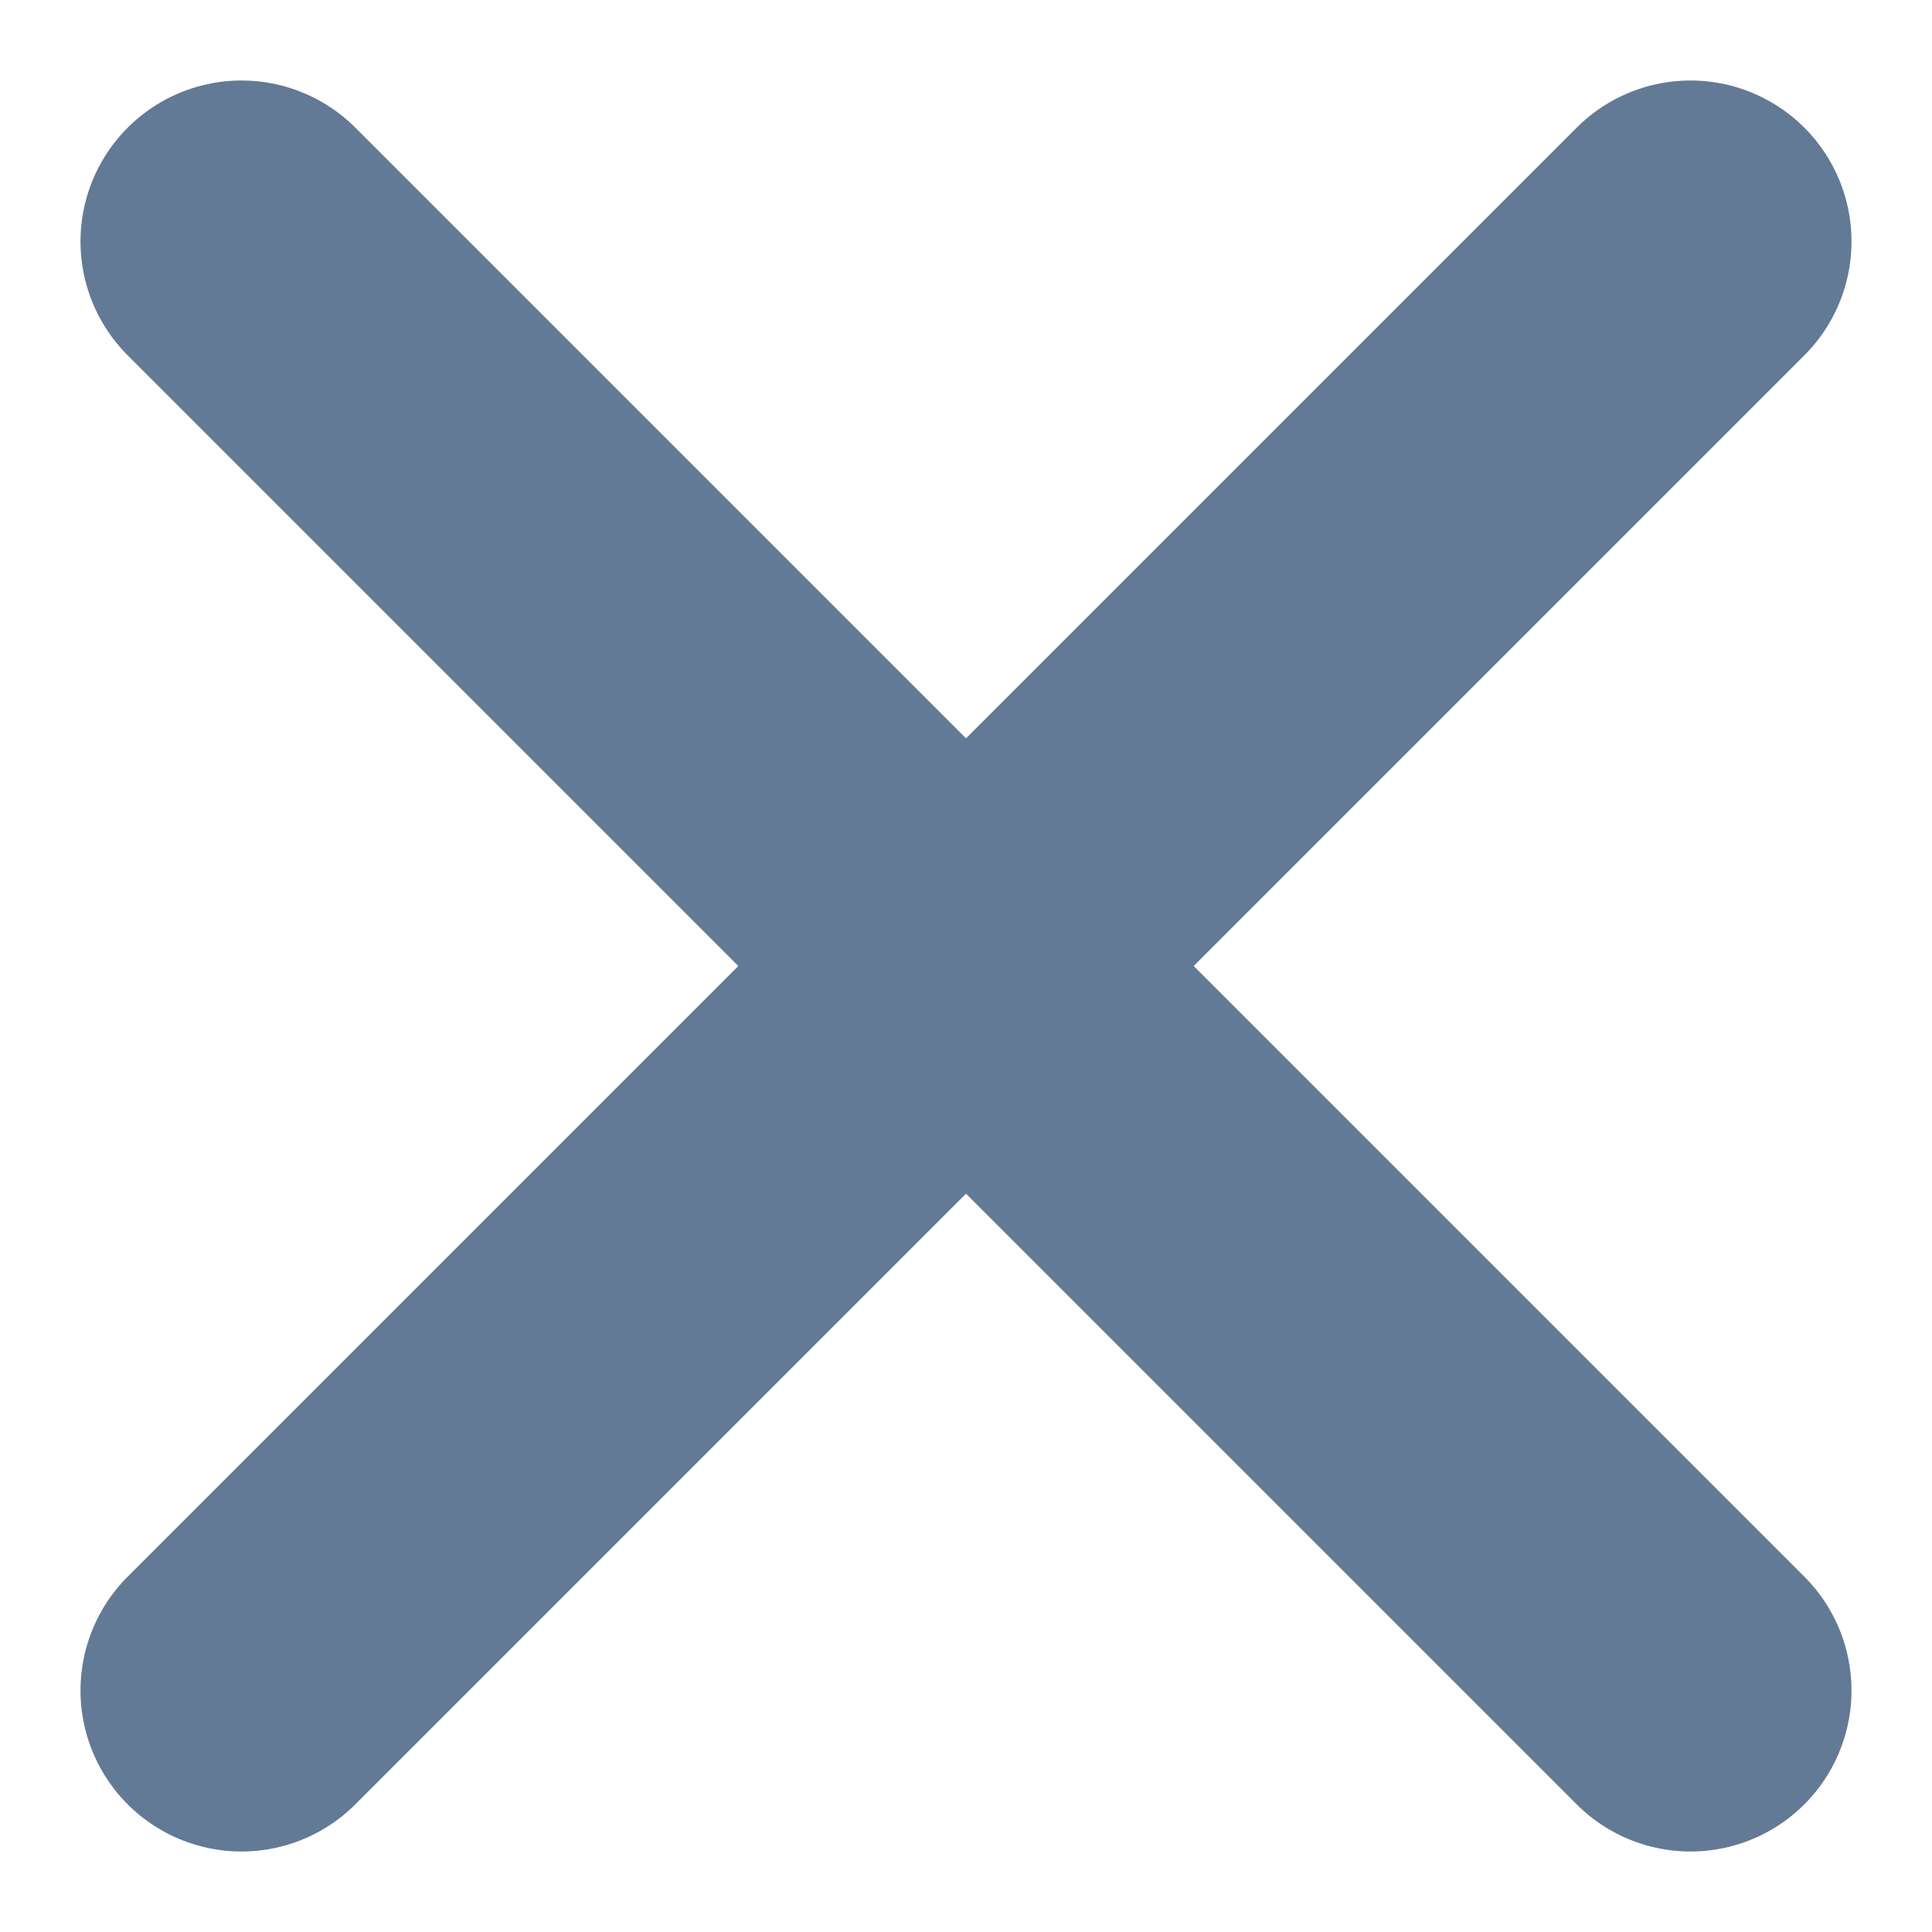 <svg width="12" height="12" viewBox="0 0 12 12" fill="none" xmlns="http://www.w3.org/2000/svg">
<path d="M1.5 10.5L10.5 1.5M1.5 1.5L10.5 10.5" stroke="#627A95" stroke-width="2" stroke-linecap="round" stroke-linejoin="round"/>
</svg>

